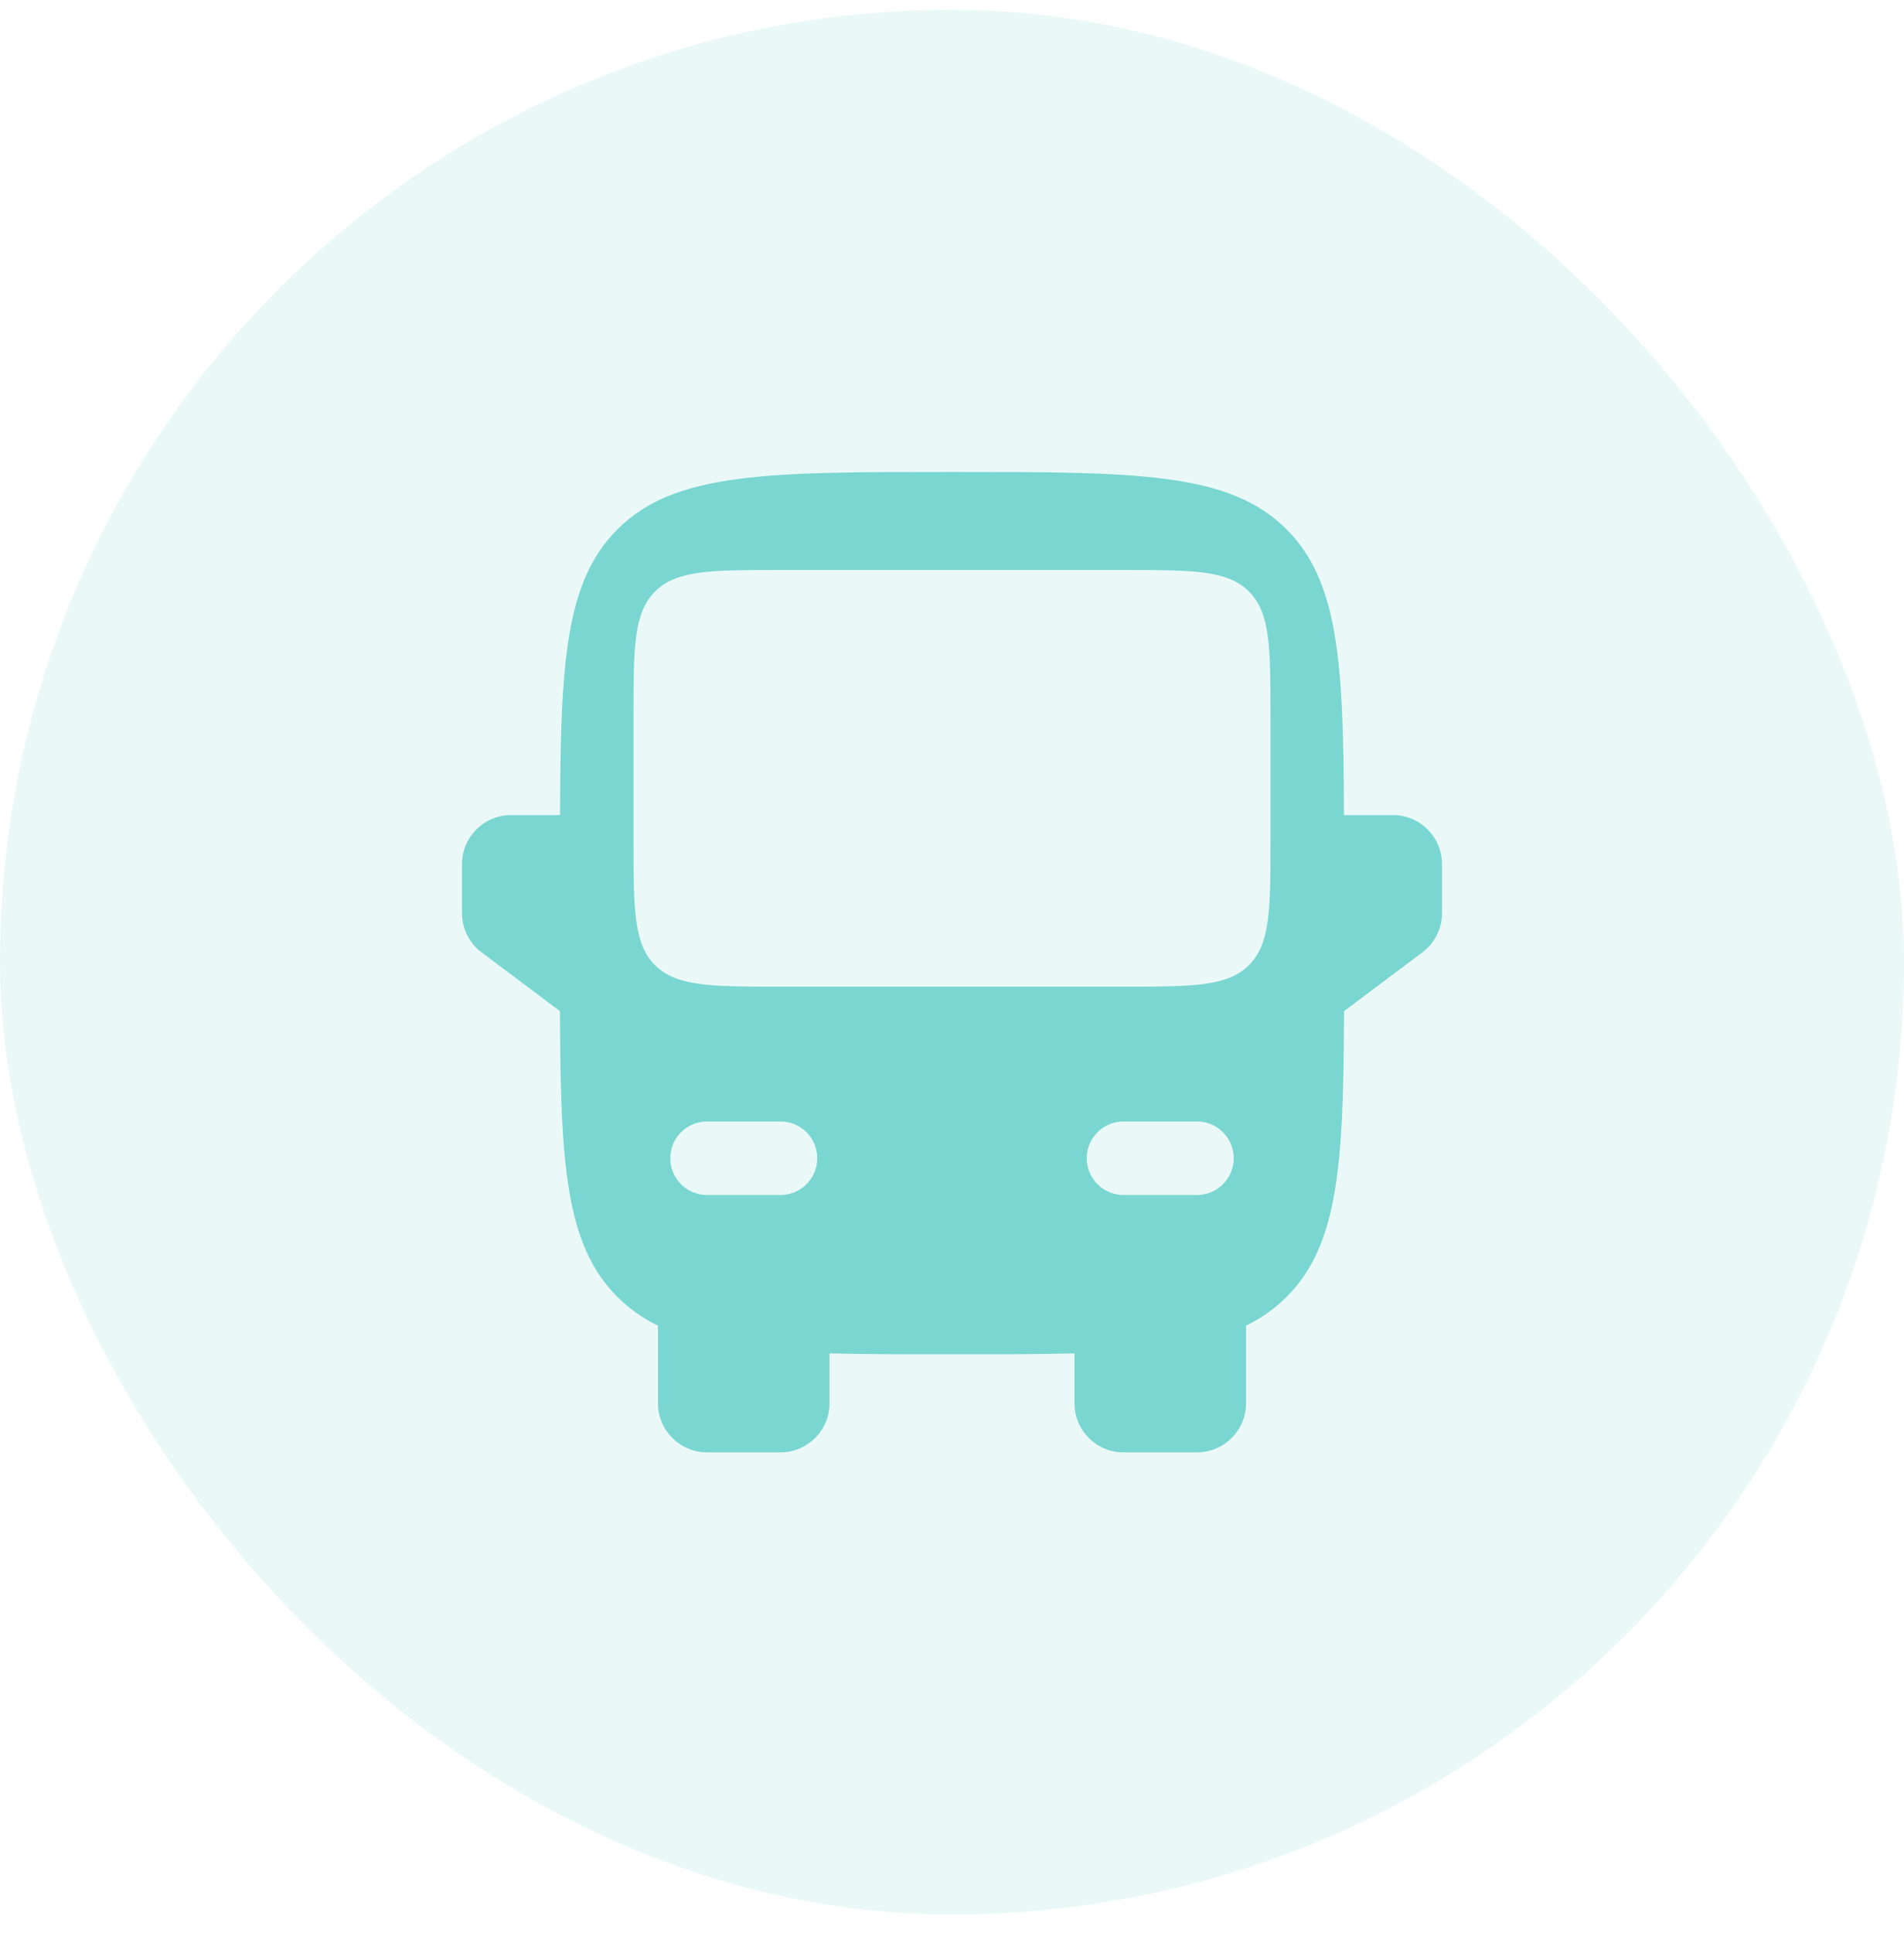 <svg width="68" height="69" viewBox="0 0 68 69" fill="none" xmlns="http://www.w3.org/2000/svg">
<rect y="0.348" width="68" height="68" rx="34" fill="#30BEB8" fill-opacity="0.1"/>
<path fill-rule="evenodd" clip-rule="evenodd" d="M34 16.848C27.4 16.848 24.101 16.848 22.05 18.899C20.19 20.759 20.018 23.648 20.002 29.098H18.25C17.284 29.098 16.5 29.882 16.5 30.848V32.598C16.5 33.149 16.759 33.668 17.2 33.998L20 36.098C20.016 41.548 20.19 44.438 22.05 46.298C22.474 46.722 22.951 47.058 23.5 47.325V50.098C23.5 51.065 24.284 51.848 25.25 51.848H27.875C28.841 51.848 29.625 51.065 29.625 50.098V48.316C30.897 48.348 32.345 48.348 34 48.348C35.655 48.348 37.103 48.348 38.375 48.316V50.098C38.375 51.065 39.158 51.848 40.125 51.848H42.75C43.717 51.848 44.5 51.065 44.5 50.098V47.325C45.049 47.058 45.526 46.722 45.95 46.298C47.81 44.438 47.984 41.548 48 36.098L50.8 33.998C51.241 33.668 51.5 33.149 51.5 32.598V30.848C51.5 29.882 50.717 29.098 49.75 29.098H47.998C47.982 23.648 47.81 20.759 45.95 18.899C43.9 16.848 40.6 16.848 34 16.848ZM22.625 29.973C22.625 32.448 22.625 33.686 23.394 34.455C24.163 35.223 25.4 35.223 27.875 35.223H34H40.125C42.6 35.223 43.837 35.223 44.606 34.455C45.375 33.686 45.375 32.448 45.375 29.973V25.598C45.375 23.123 45.375 21.886 44.606 21.117C43.837 20.348 42.6 20.348 40.125 20.348H34H27.875C25.4 20.348 24.163 20.348 23.394 21.117C22.625 21.886 22.625 23.123 22.625 25.598V29.973ZM23.938 41.348C23.938 40.623 24.525 40.036 25.25 40.036H27.875C28.6 40.036 29.188 40.623 29.188 41.348C29.188 42.073 28.6 42.661 27.875 42.661H25.25C24.525 42.661 23.938 42.073 23.938 41.348ZM44.062 41.348C44.062 40.623 43.475 40.036 42.75 40.036H40.125C39.4 40.036 38.812 40.623 38.812 41.348C38.812 42.073 39.4 42.661 40.125 42.661H42.75C43.475 42.661 44.062 42.073 44.062 41.348Z" fill="#30BEB8" fill-opacity="0.6"/>
</svg>
